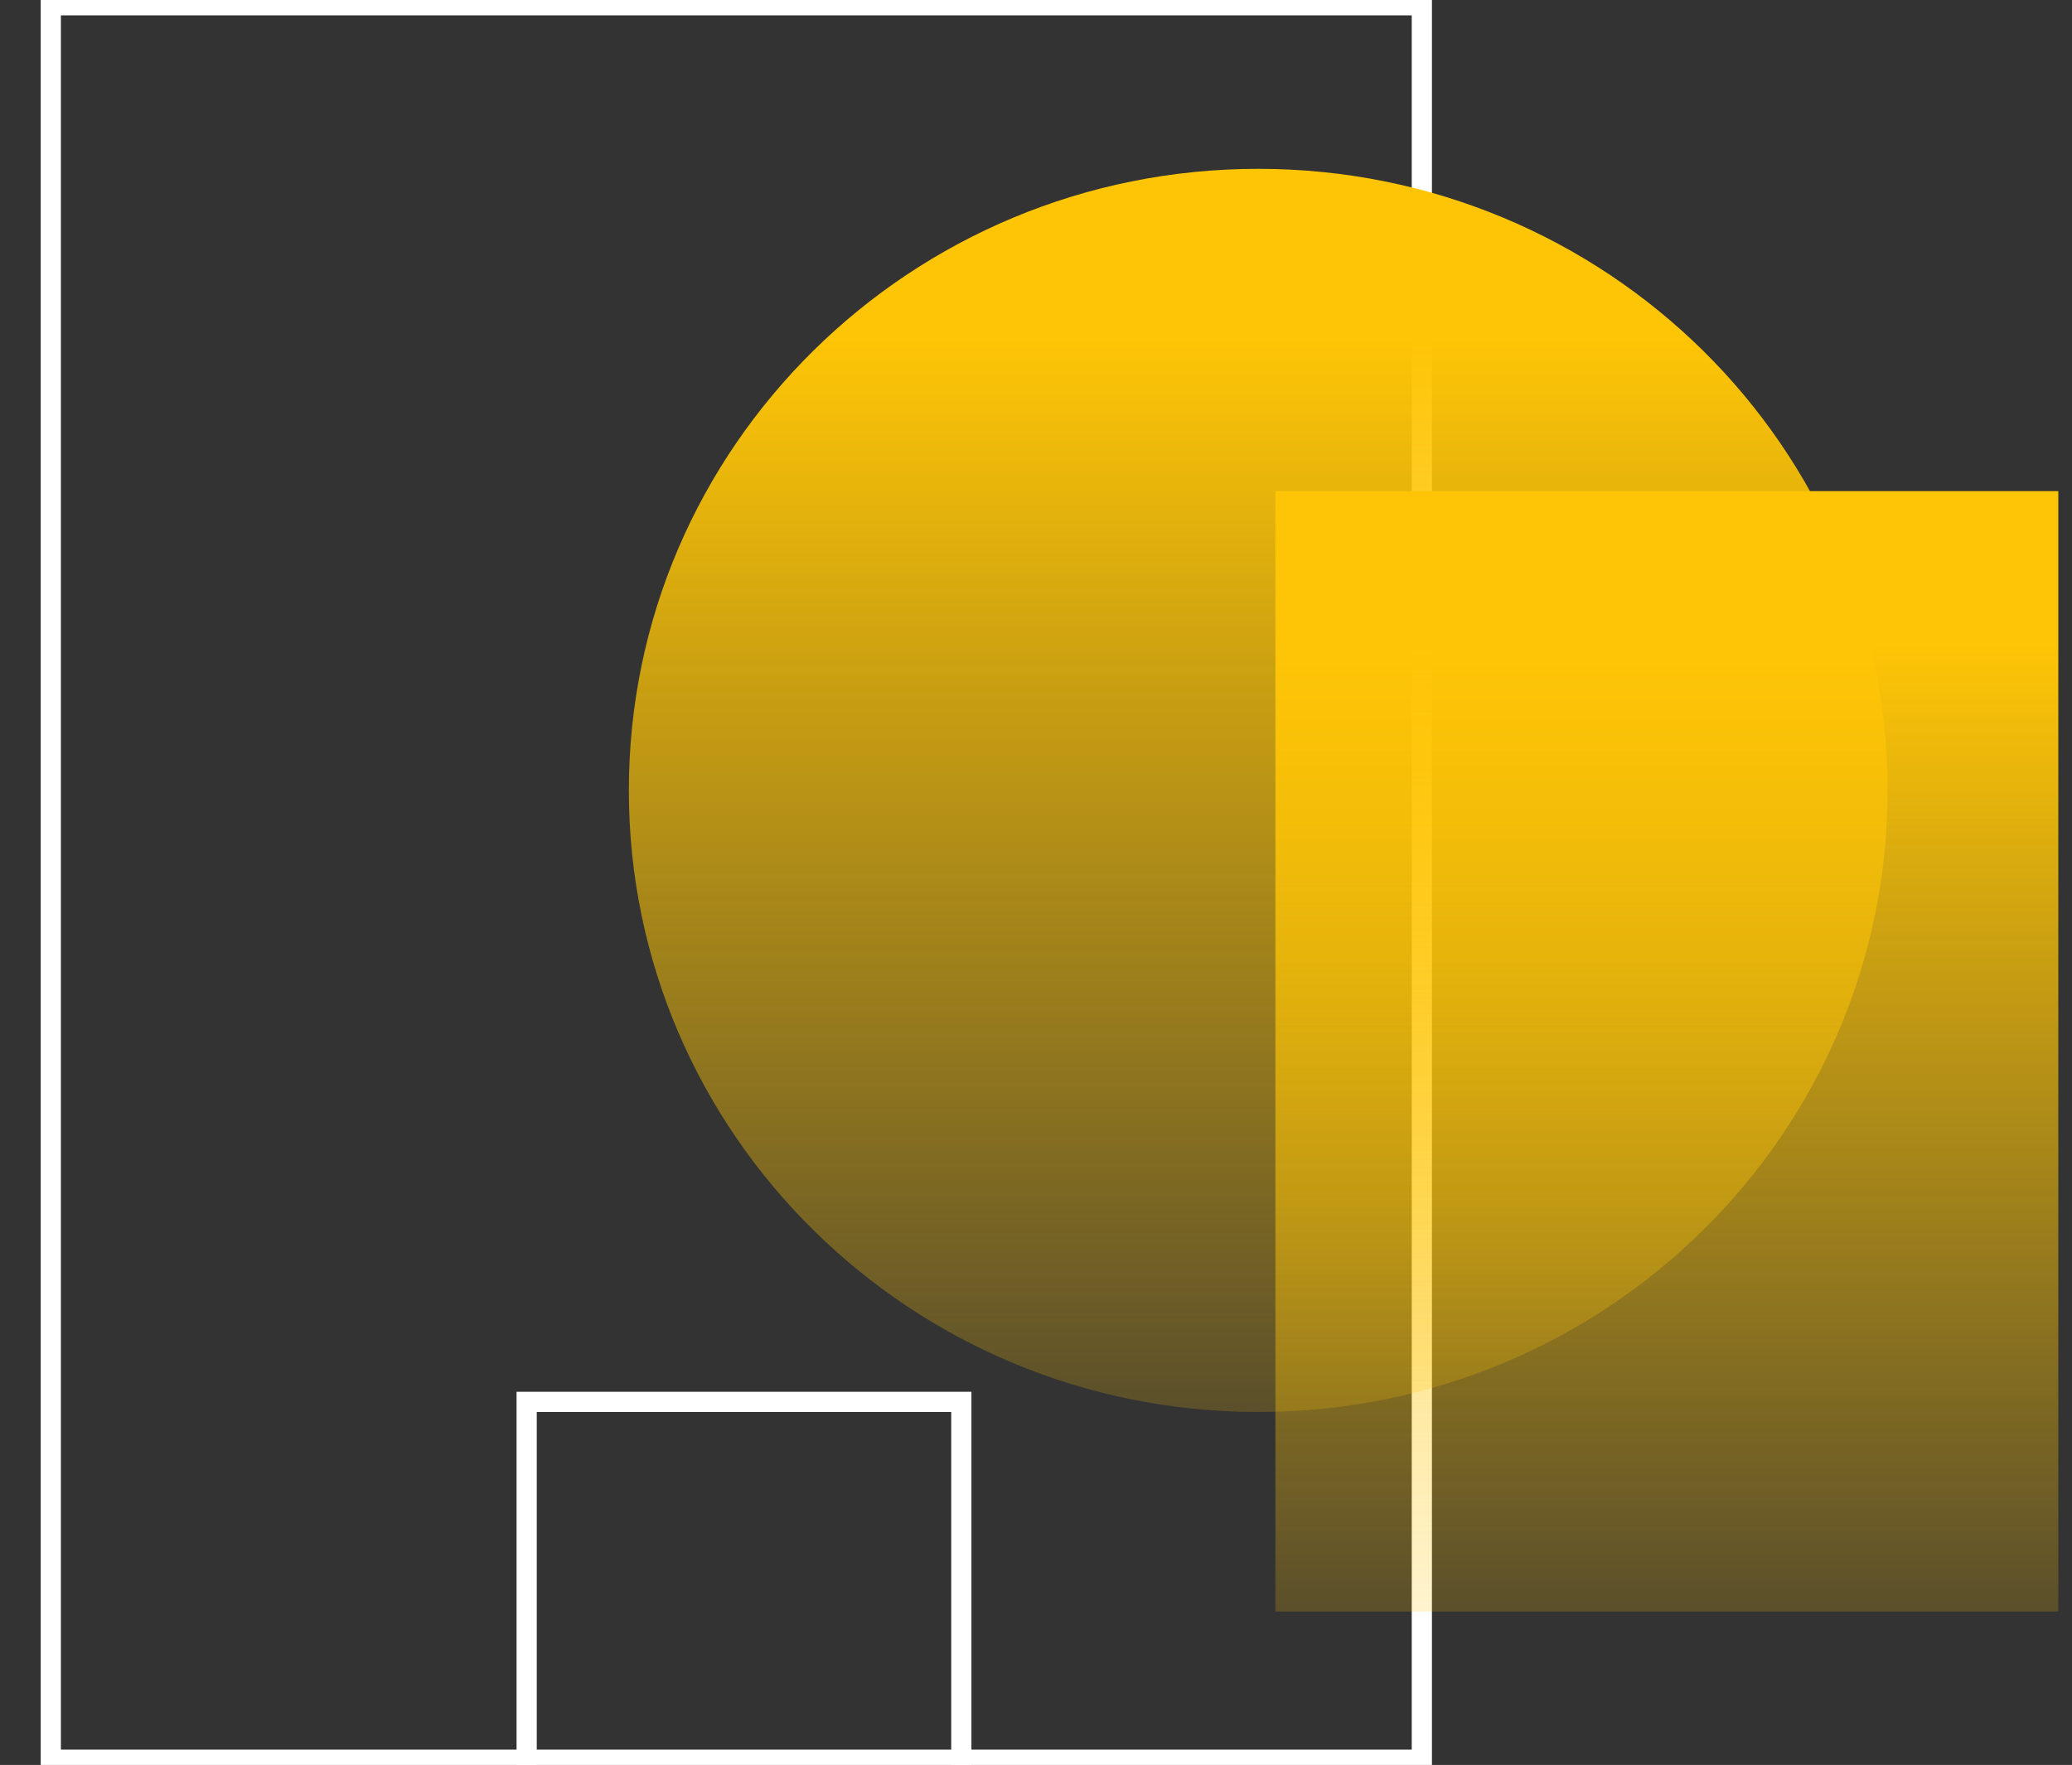 <svg width="277" height="236" viewBox="0 0 277 236" fill="none" xmlns="http://www.w3.org/2000/svg">
<rect x="0" y="0" width="277" height="236" fill="#333333" stroke="none"/>
<g clip-path="url(#clip0_2512_7168)">
<rect x="6.791" y="0.702" width="183.291" height="234.596" stroke="white" stroke-width="2.7"/>
<rect x="70.408" y="187.45" width="58.109" height="49.9" stroke="white" stroke-width="2.7"/>
<path d="M168.209 188.8C214.678 188.8 252.349 151.589 252.349 105.687C252.349 59.785 214.678 22.574 168.209 22.574C121.741 22.574 84.07 59.785 84.07 105.687C84.07 151.589 121.741 188.8 168.209 188.8Z" fill="url(#paint0_linear_2512_7168)"/>
<rect x="170.508" y="65.67" width="104.661" height="149.809" fill="url(#paint1_linear_2512_7168)"/>
</g>
<defs>
<linearGradient id="paint0_linear_2512_7168" x1="167.418" y1="45.364" x2="167.418" y2="187.795" gradientUnits="userSpaceOnUse">
<stop stop-color="#FEC506"/>
<stop offset="1" stop-color="#FEC506" stop-opacity="0.2"/>
</linearGradient>
<linearGradient id="paint1_linear_2512_7168" x1="222.346" y1="86.208" x2="222.346" y2="214.573" gradientUnits="userSpaceOnUse">
<stop stop-color="#FEC506"/>
<stop offset="1" stop-color="#FEC506" stop-opacity="0.2"/>
</linearGradient>
<clipPath id="clip0_2512_7168">
<rect width="277" height="236" fill="white"/>
</clipPath>
</defs>
</svg>

